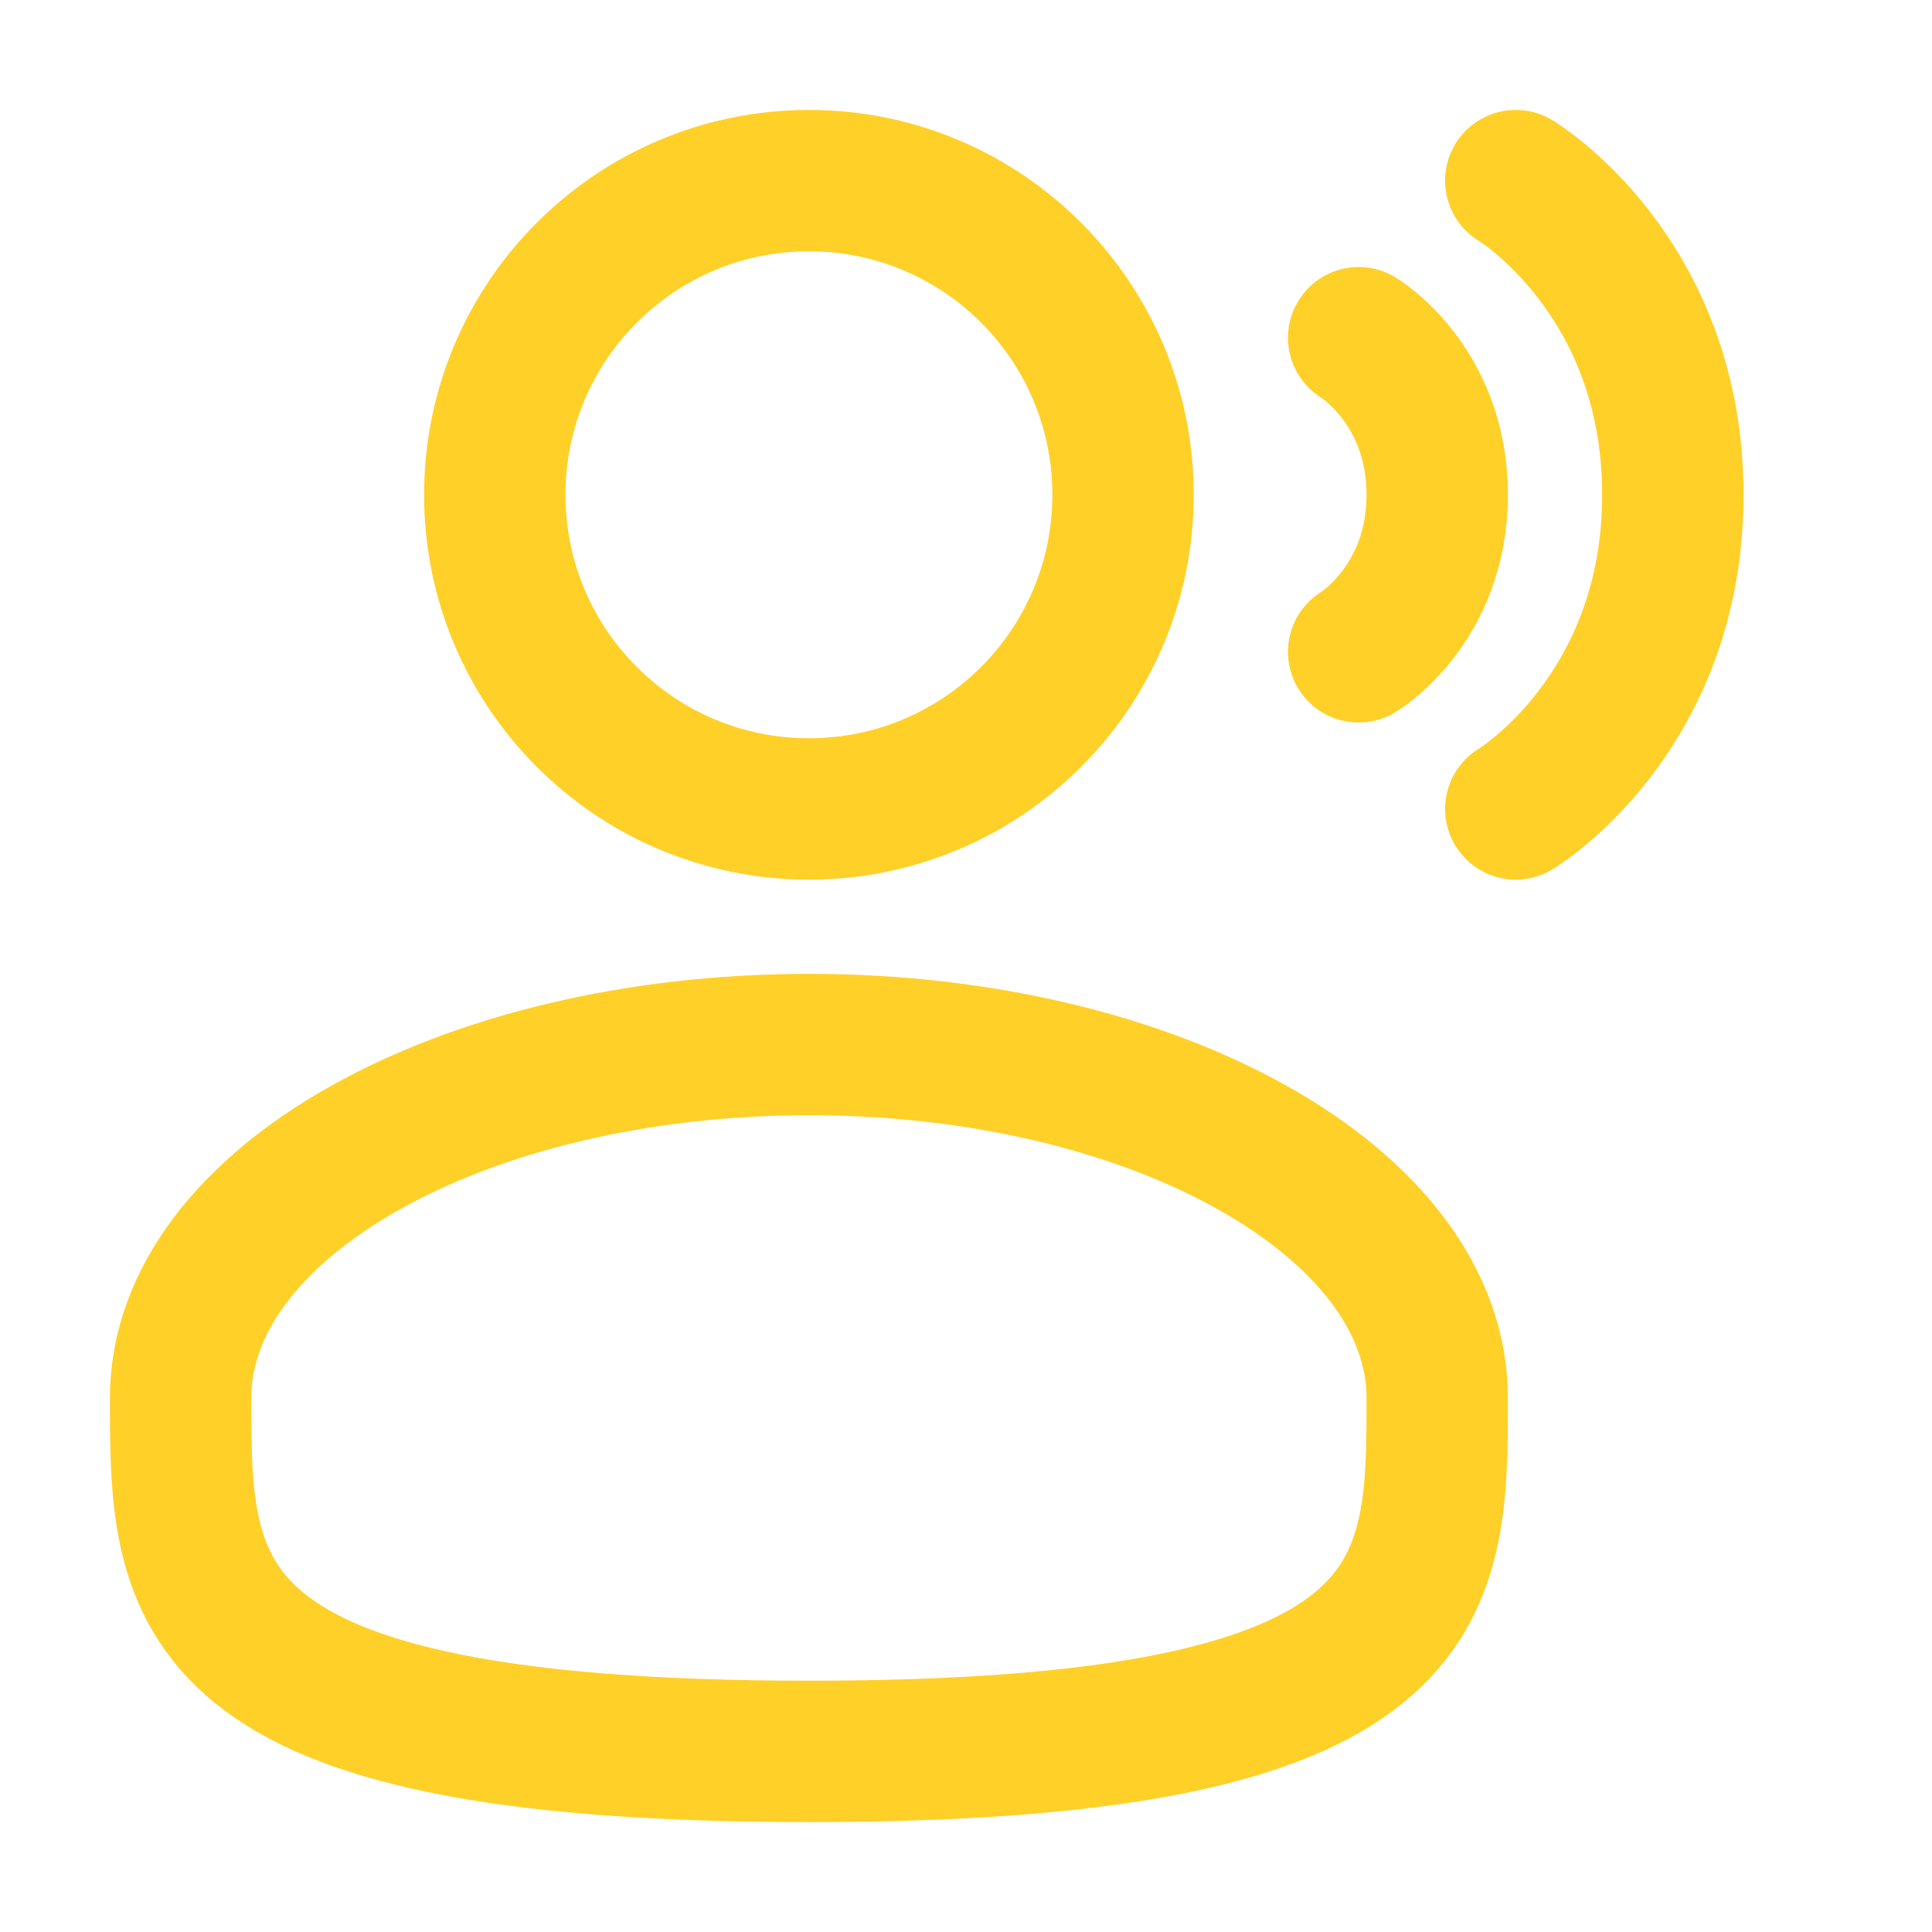 <?xml version="1.0" encoding="UTF-8"?>
<svg xmlns="http://www.w3.org/2000/svg" width="41" height="41" viewBox="0 0 41 41" fill="none">
  <g id="solar:user-speak-linear">
    <g id="Group">
      <path id="Vector" d="M17.167 17.167C20.849 17.167 23.833 14.182 23.833 10.5C23.833 6.818 20.849 3.833 17.167 3.833C13.485 3.833 10.5 6.818 10.5 10.5C10.5 14.182 13.485 17.167 17.167 17.167Z" stroke="#FFD027" stroke-width="3"></path>
      <path id="Vector_2" d="M30.5 29.667C30.5 33.808 30.5 37.167 17.167 37.167C3.833 37.167 3.833 33.808 3.833 29.667C3.833 25.525 9.803 22.167 17.167 22.167C24.53 22.167 30.5 25.525 30.5 29.667Z" stroke="#FFD027" stroke-width="3"></path>
      <path id="Vector_3" d="M32.167 3.833C32.167 3.833 35.5 5.833 35.5 10.5C35.5 15.167 32.167 17.167 32.167 17.167M28.833 7.167C28.833 7.167 30.5 8.167 30.5 10.5C30.5 12.833 28.833 13.833 28.833 13.833" stroke="#FFD027" stroke-width="3" stroke-linecap="round"></path>
    </g>
  </g>
</svg>
